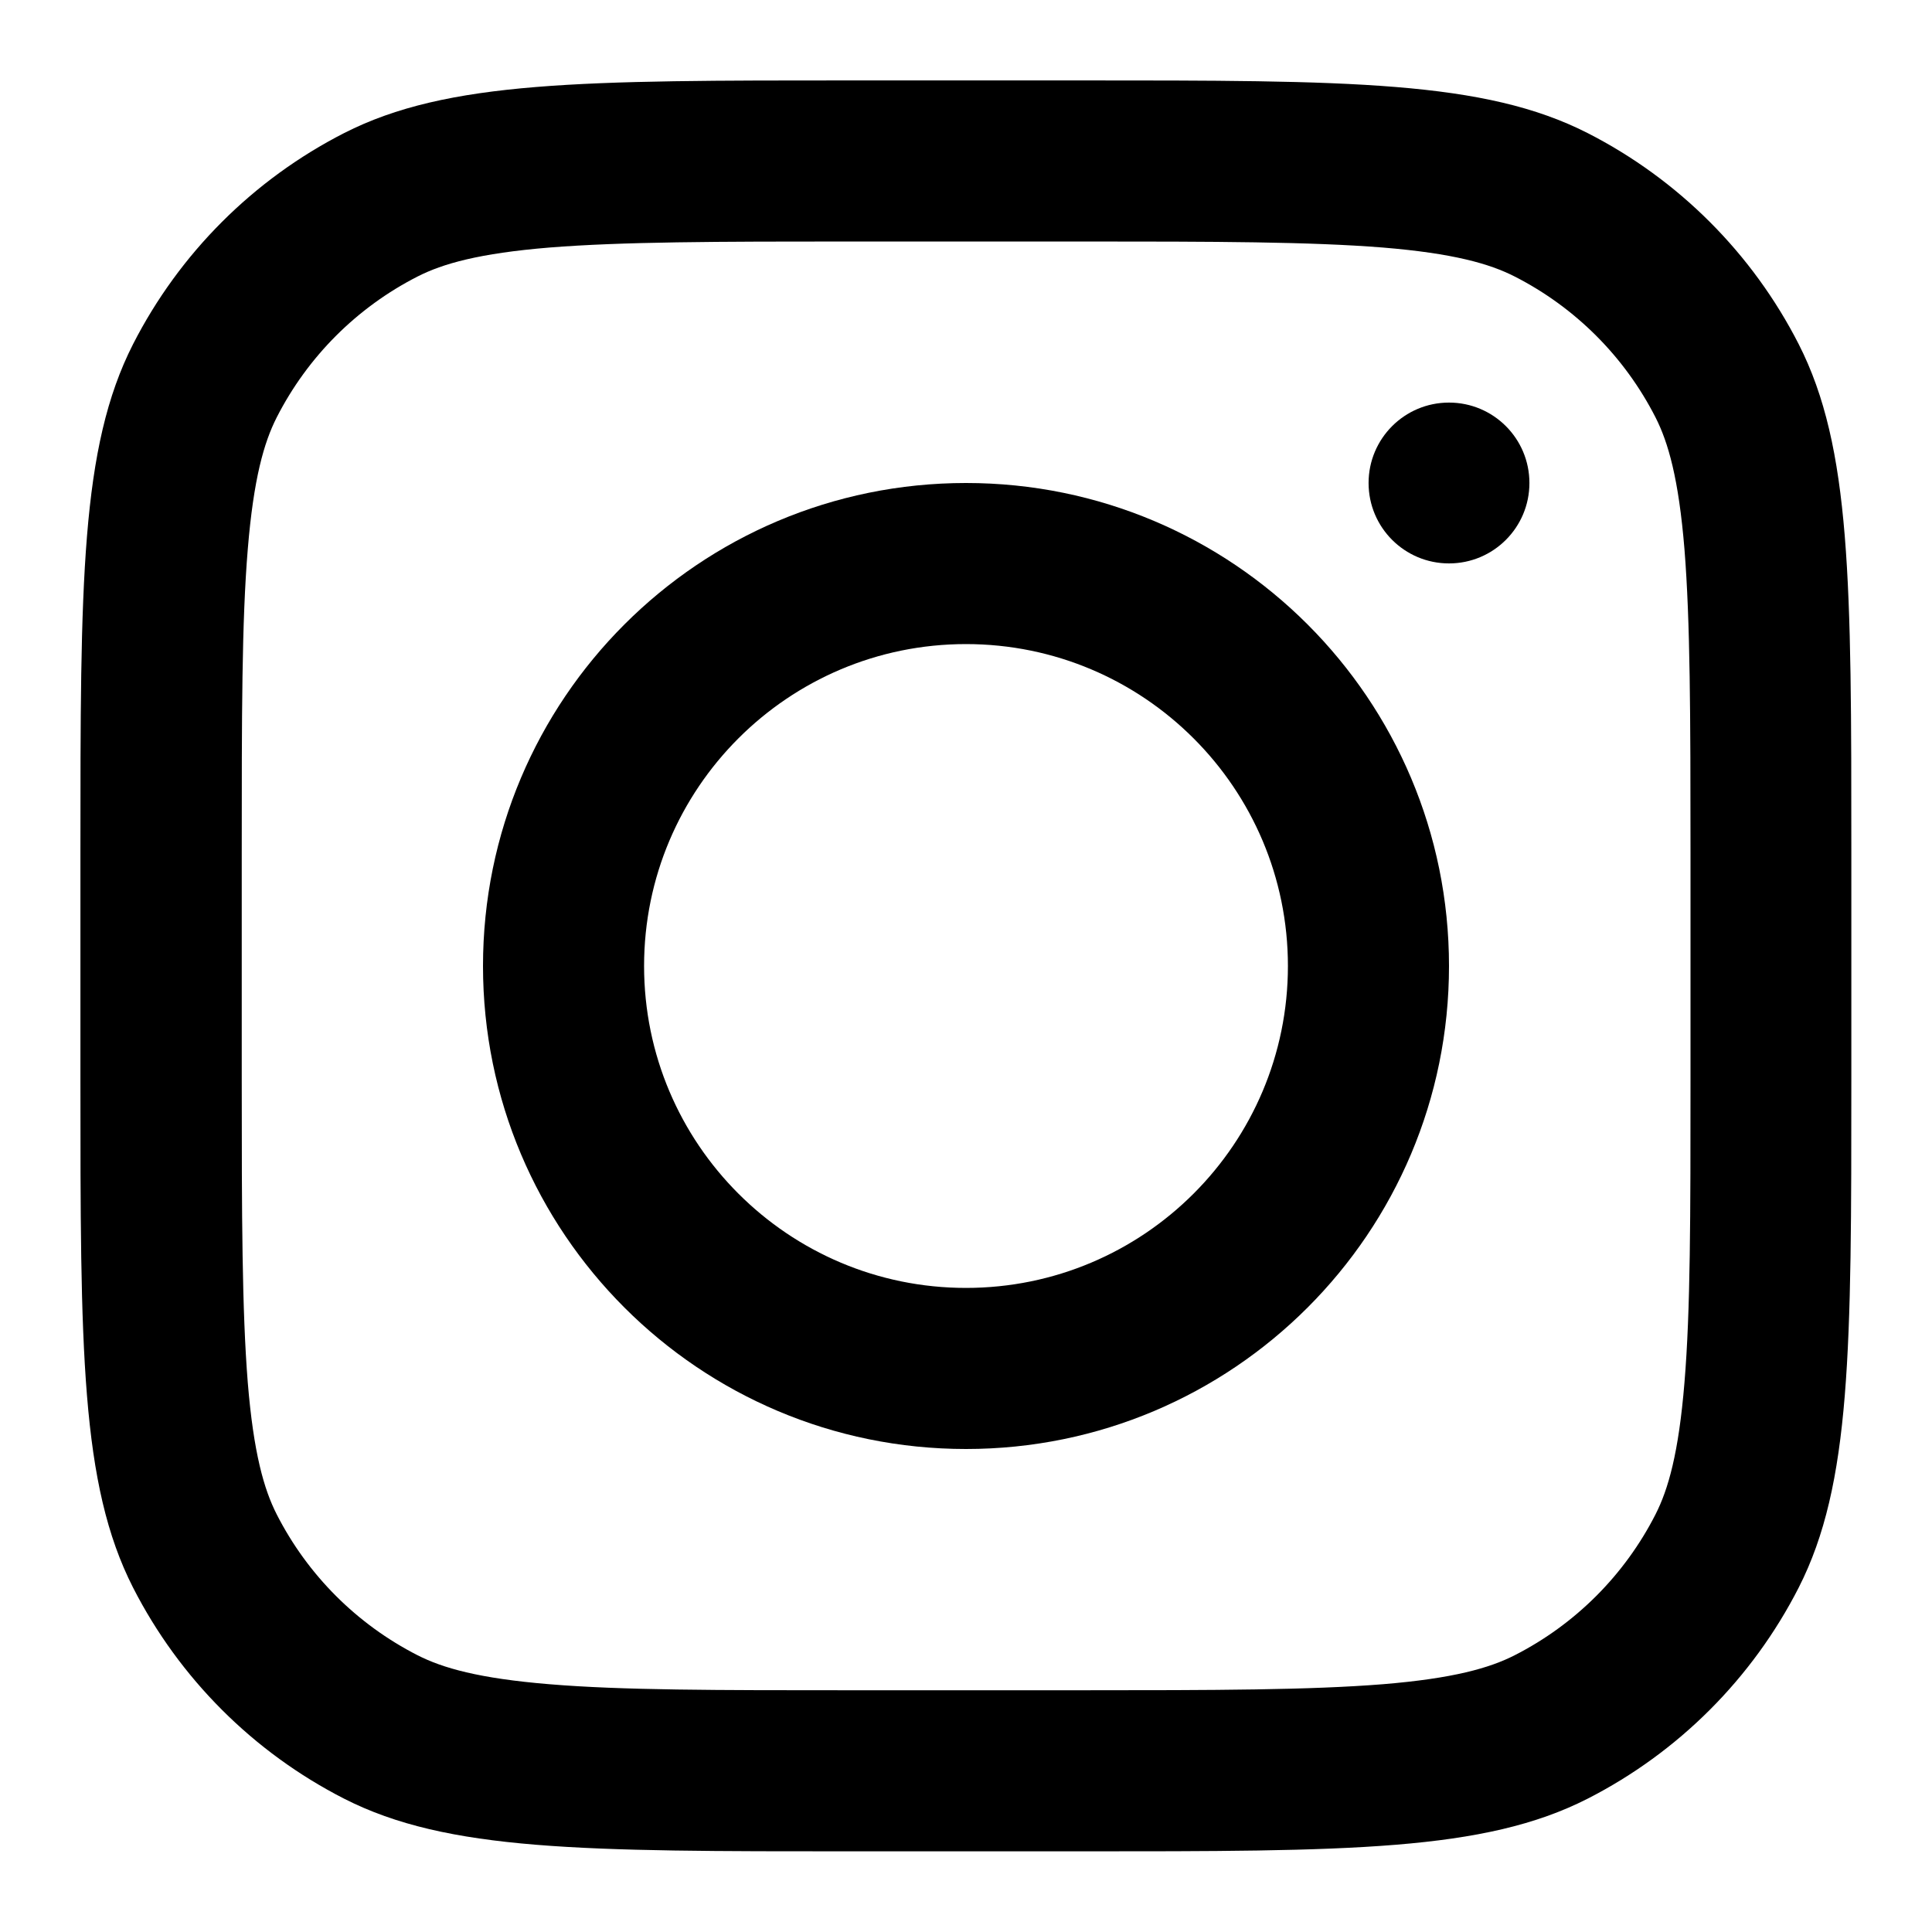 <?xml version="1.0" encoding="UTF-8" standalone="no"?><svg xmlns="http://www.w3.org/2000/svg" xmlns:xlink="http://www.w3.org/1999/xlink" fill="#000000" height="800" viewBox="0 0 800 800" width="800"><path clip-rule="evenodd" d="M400,600c110.5,0,200-89.5,200-200c0-110.5-89.5-200-200-200c-110.5,0-200,89.5-200,200 C200,510.5,289.5,600,400,600z M400,533.3c73.6,0,133.3-59.7,133.3-133.3c0-73.6-59.7-133.3-133.3-133.3 c-73.6,0-133.3,59.7-133.3,133.3C266.7,473.6,326.4,533.3,400,533.3z" fill="#000000" fill-rule="evenodd"/><path d="M600,166.7c-18.4,0-33.3,14.9-33.3,33.3s14.9,33.3,33.3,33.3c18.4,0,33.3-14.9,33.3-33.3S618.4,166.7,600,166.7 z" fill="#000000"/><g><path clip-rule="evenodd" d="M55.1,142.5c-21.8,42.8-21.8,98.8-21.8,210.8v93.3c0,112,0,168,21.8,210.8c19.2,37.6,49.8,68.2,87.4,87.4 c42.8,21.8,98.8,21.8,210.8,21.8h93.3c112,0,168,0,210.8-21.8c37.6-19.2,68.2-49.8,87.4-87.4c21.8-42.8,21.8-98.8,21.8-210.8v-93.3 c0-112,0-168-21.8-210.8c-19.2-37.6-49.8-68.2-87.4-87.4c-42.8-21.8-98.8-21.8-210.8-21.8h-93.3c-112,0-168,0-210.8,21.8 C104.9,74.3,74.3,104.9,55.1,142.5z M446.7,100h-93.3c-57.1,0-95.9,0.1-125.9,2.5c-29.2,2.4-44.2,6.7-54.6,12 c-25.1,12.8-45.5,33.2-58.3,58.3c-5.3,10.4-9.6,25.4-12,54.6c-2.5,30-2.5,68.8-2.5,125.9v93.3c0,57.1,0.1,95.9,2.5,125.9 c2.4,29.2,6.7,44.2,12,54.6c12.8,25.1,33.2,45.5,58.3,58.3c10.4,5.3,25.4,9.6,54.6,12c30,2.5,68.8,2.5,125.9,2.5h93.3 c57.1,0,95.9-0.1,125.9-2.5c29.2-2.4,44.2-6.7,54.6-12c25.1-12.8,45.5-33.2,58.3-58.3c5.3-10.4,9.6-25.4,12-54.6 c2.5-30,2.5-68.8,2.5-125.9v-93.3c0-57.1-0.1-95.9-2.5-125.9c-2.4-29.2-6.7-44.2-12-54.6c-12.8-25.1-33.2-45.5-58.3-58.3 c-10.4-5.3-25.4-9.6-54.6-12C542.6,100.1,503.8,100,446.7,100z" fill="#000000" fill-rule="evenodd"/></g></svg>